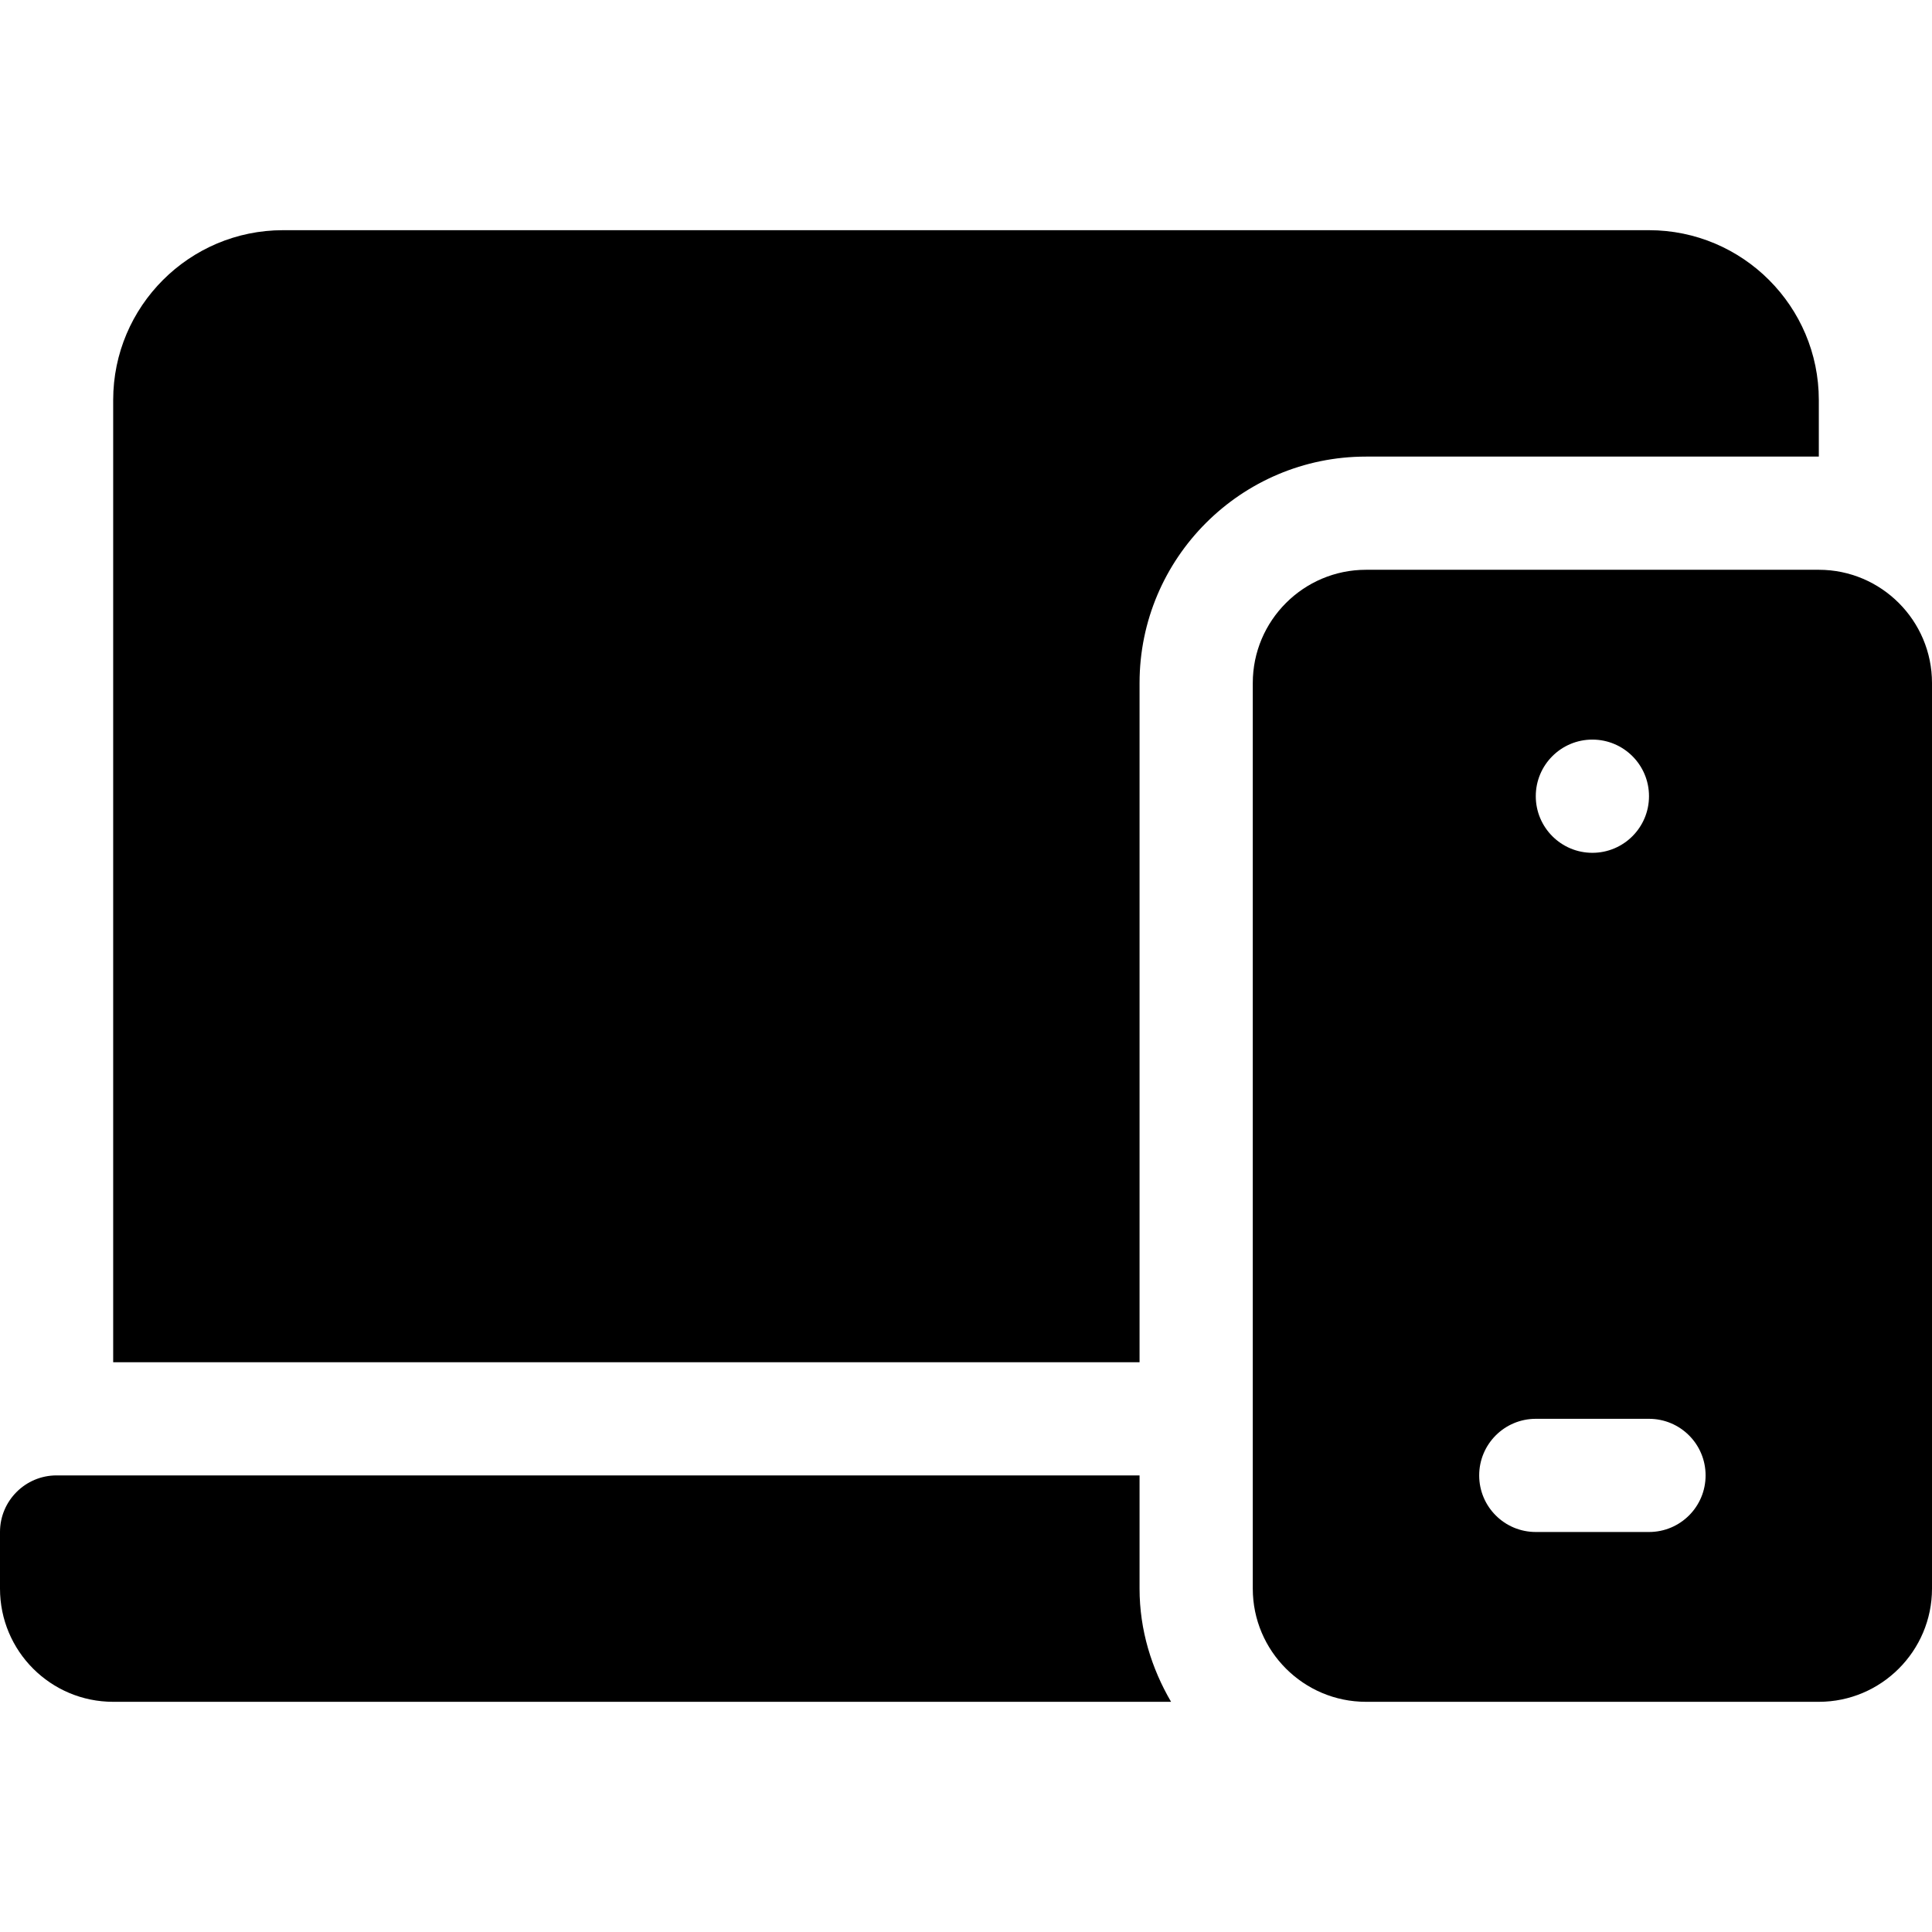 <svg width="48" height="48" viewBox="0 0 48 48" fill="none" xmlns="http://www.w3.org/2000/svg">
<path d="M2.812 42.281H29.095C28.61 41.451 28.312 40.498 28.312 39.469V36.656H1.406C0.63 36.656 0 37.286 0 38.062V39.469C0 41.022 1.259 42.281 2.812 42.281ZM2.812 9.938V33.844H28.312V16.969C28.312 13.867 30.835 11.344 33.938 11.344H45.188V9.938C45.188 7.611 43.295 5.719 40.969 5.719H7.031C4.705 5.719 2.812 7.611 2.812 9.938Z" fill="black"/>
<path d="M45.188 14.156H33.938C32.387 14.156 31.125 15.418 31.125 16.969V39.469C31.125 41.019 32.387 42.281 33.938 42.281H45.188C46.738 42.281 48 41.019 48 39.469V16.969C48 15.418 46.738 14.156 45.188 14.156ZM39.562 18.375C40.339 18.375 40.969 19.004 40.969 19.781C40.969 20.558 40.339 21.188 39.562 21.188C38.786 21.188 38.156 20.558 38.156 19.781C38.156 19.004 38.786 18.375 39.562 18.375ZM40.969 38.062H38.156C37.379 38.062 36.75 37.434 36.75 36.656C36.75 35.879 37.379 35.25 38.156 35.25H40.969C41.746 35.25 42.375 35.879 42.375 36.656C42.375 37.434 41.746 38.062 40.969 38.062Z" fill="black"/>
</svg>
